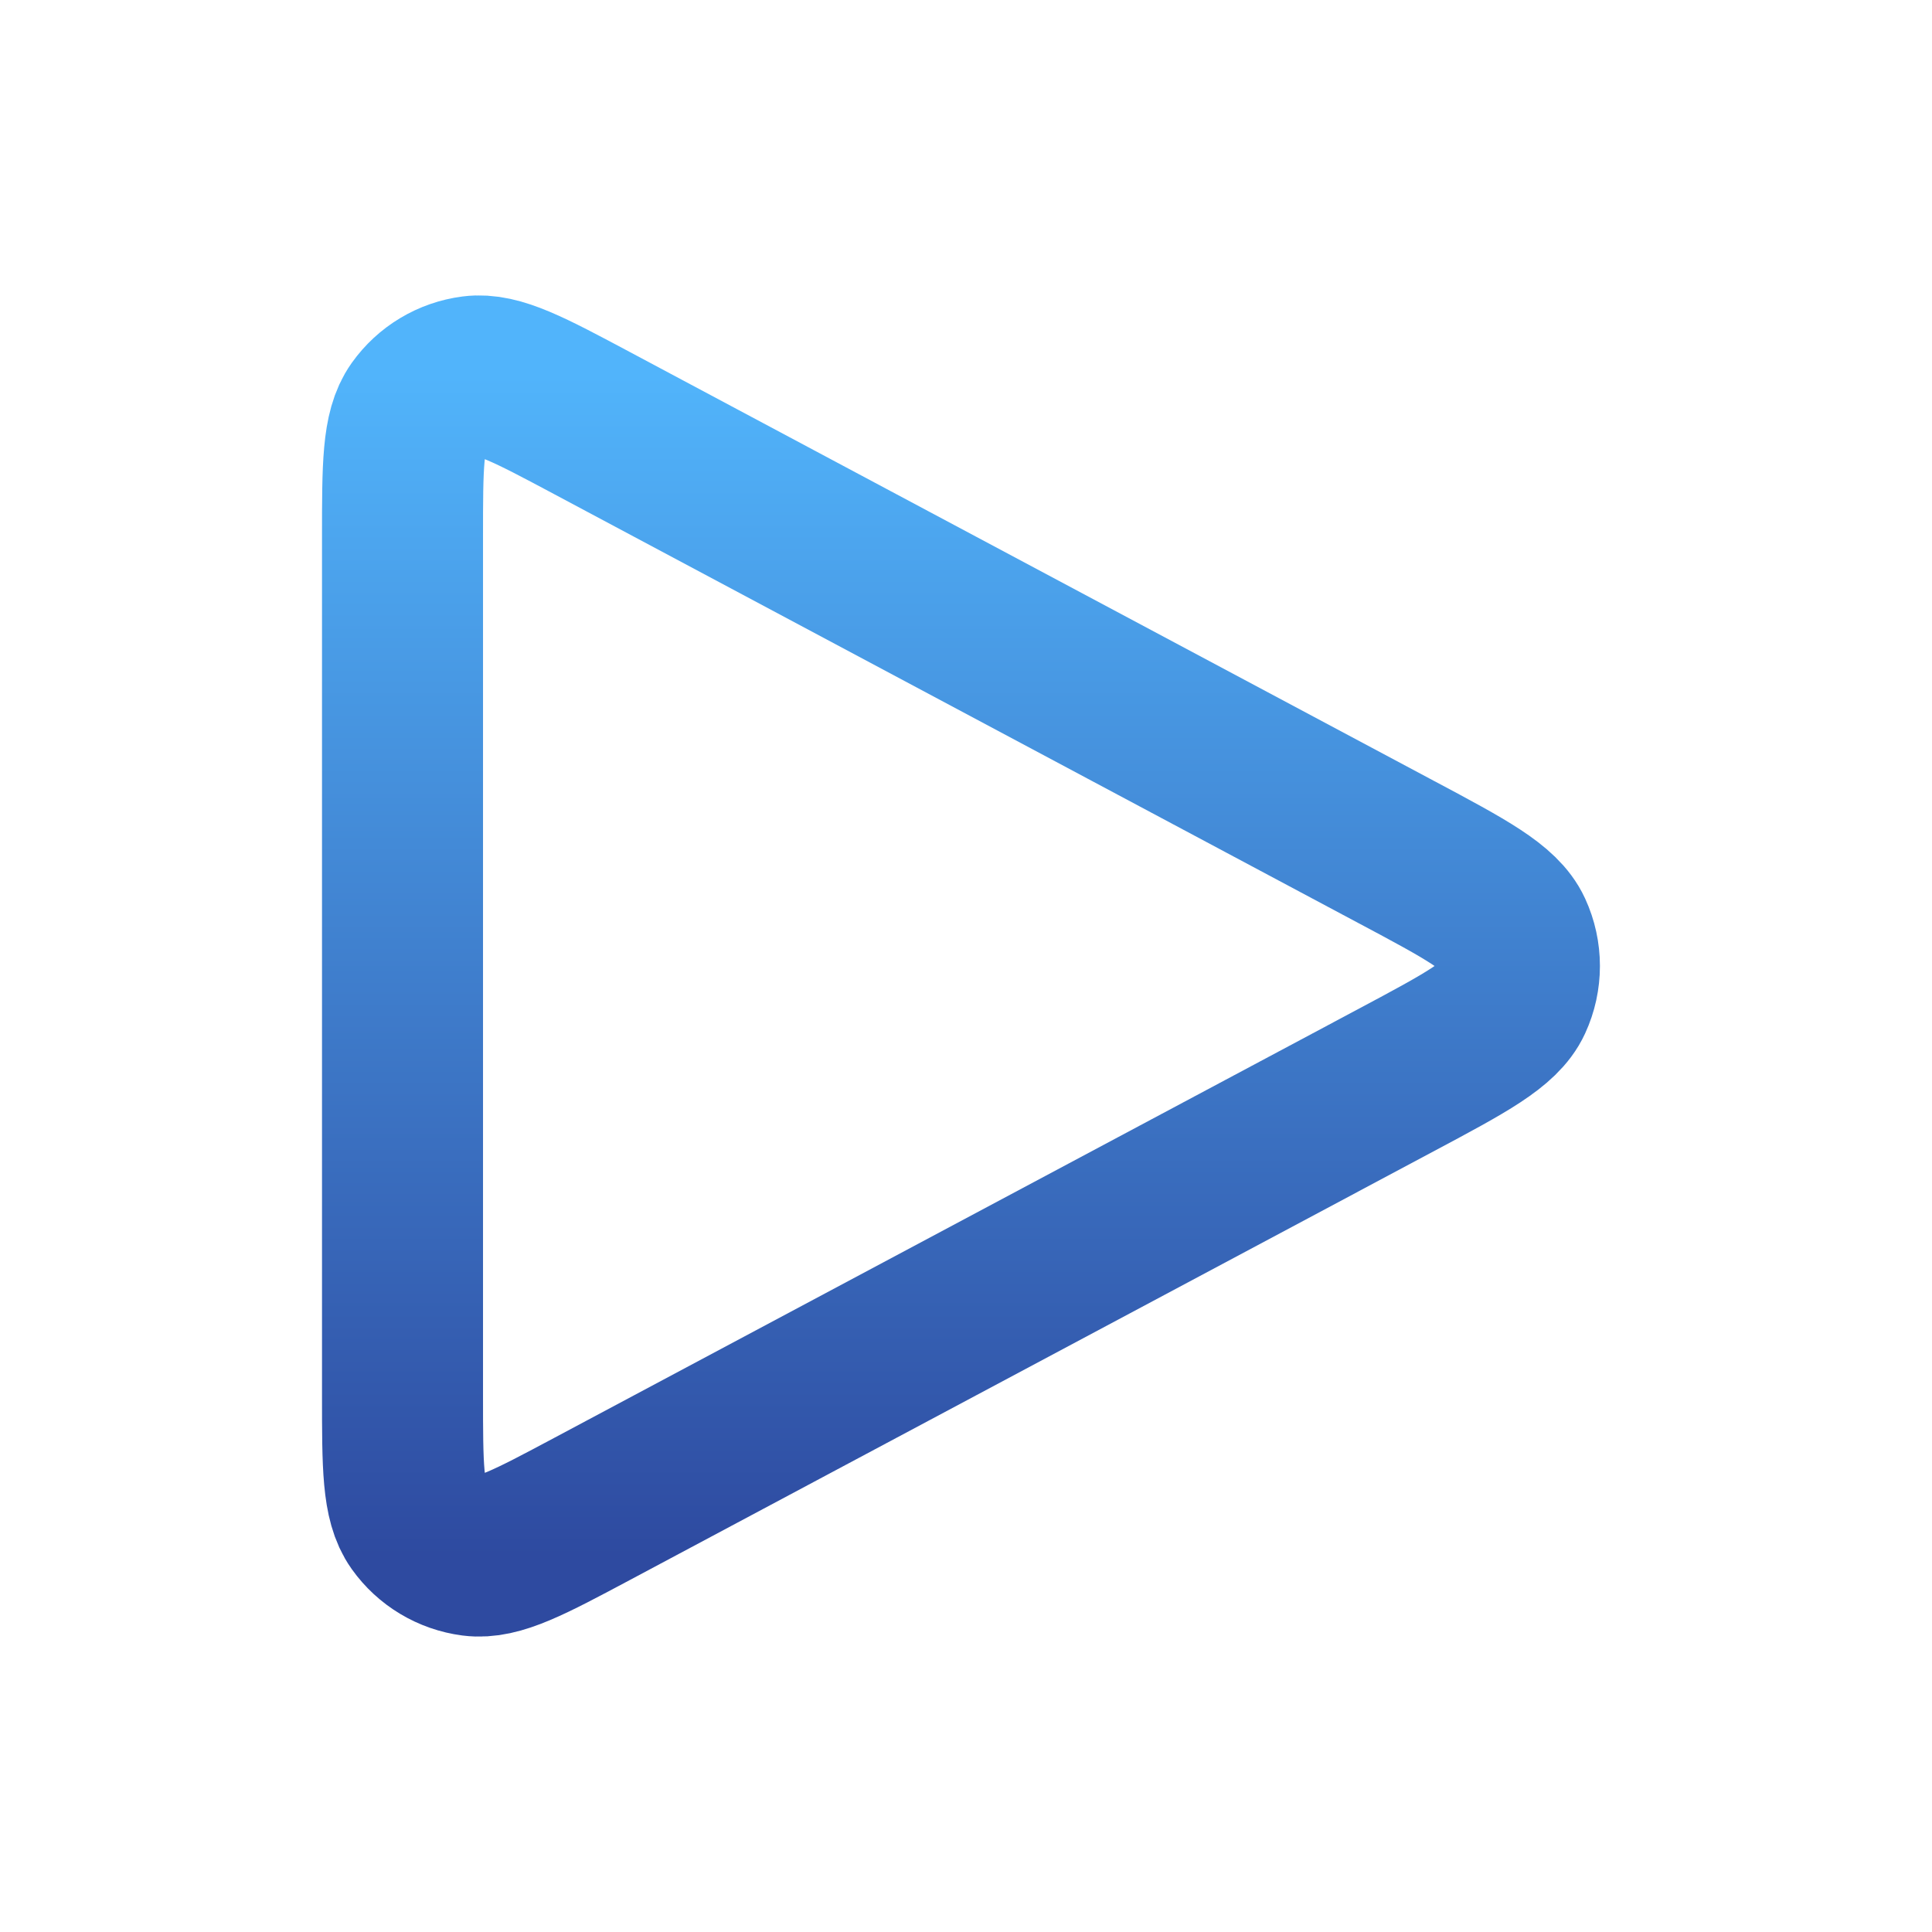 <svg width="44" height="44" viewBox="0 0 44 44" fill="none" xmlns="http://www.w3.org/2000/svg">
<path d="M9.167 31.778V12.223C9.167 10.61 9.167 9.803 9.506 9.326C9.802 8.91 10.259 8.636 10.765 8.571C11.346 8.496 12.058 8.876 13.48 9.634L31.813 19.412L31.82 19.415C33.391 20.253 34.177 20.672 34.435 21.231C34.66 21.718 34.66 22.281 34.435 22.768C34.177 23.328 33.389 23.748 31.813 24.589L13.48 34.367C12.057 35.126 11.346 35.504 10.765 35.429C10.259 35.363 9.802 35.09 9.506 34.674C9.167 34.197 9.167 33.391 9.167 31.778Z" stroke="url(#paint0_linear_160_571)" stroke-width="3.667" stroke-linecap="round" stroke-linejoin="round"/>
<defs>
<linearGradient id="paint0_linear_160_571" x1="21.885" y1="8.562" x2="21.885" y2="35.438" gradientUnits="userSpaceOnUse">
<stop stop-color="#51B4FB"/>
<stop offset="1" stop-color="#2E4AA0"/>
</linearGradient>
</defs>
</svg>
